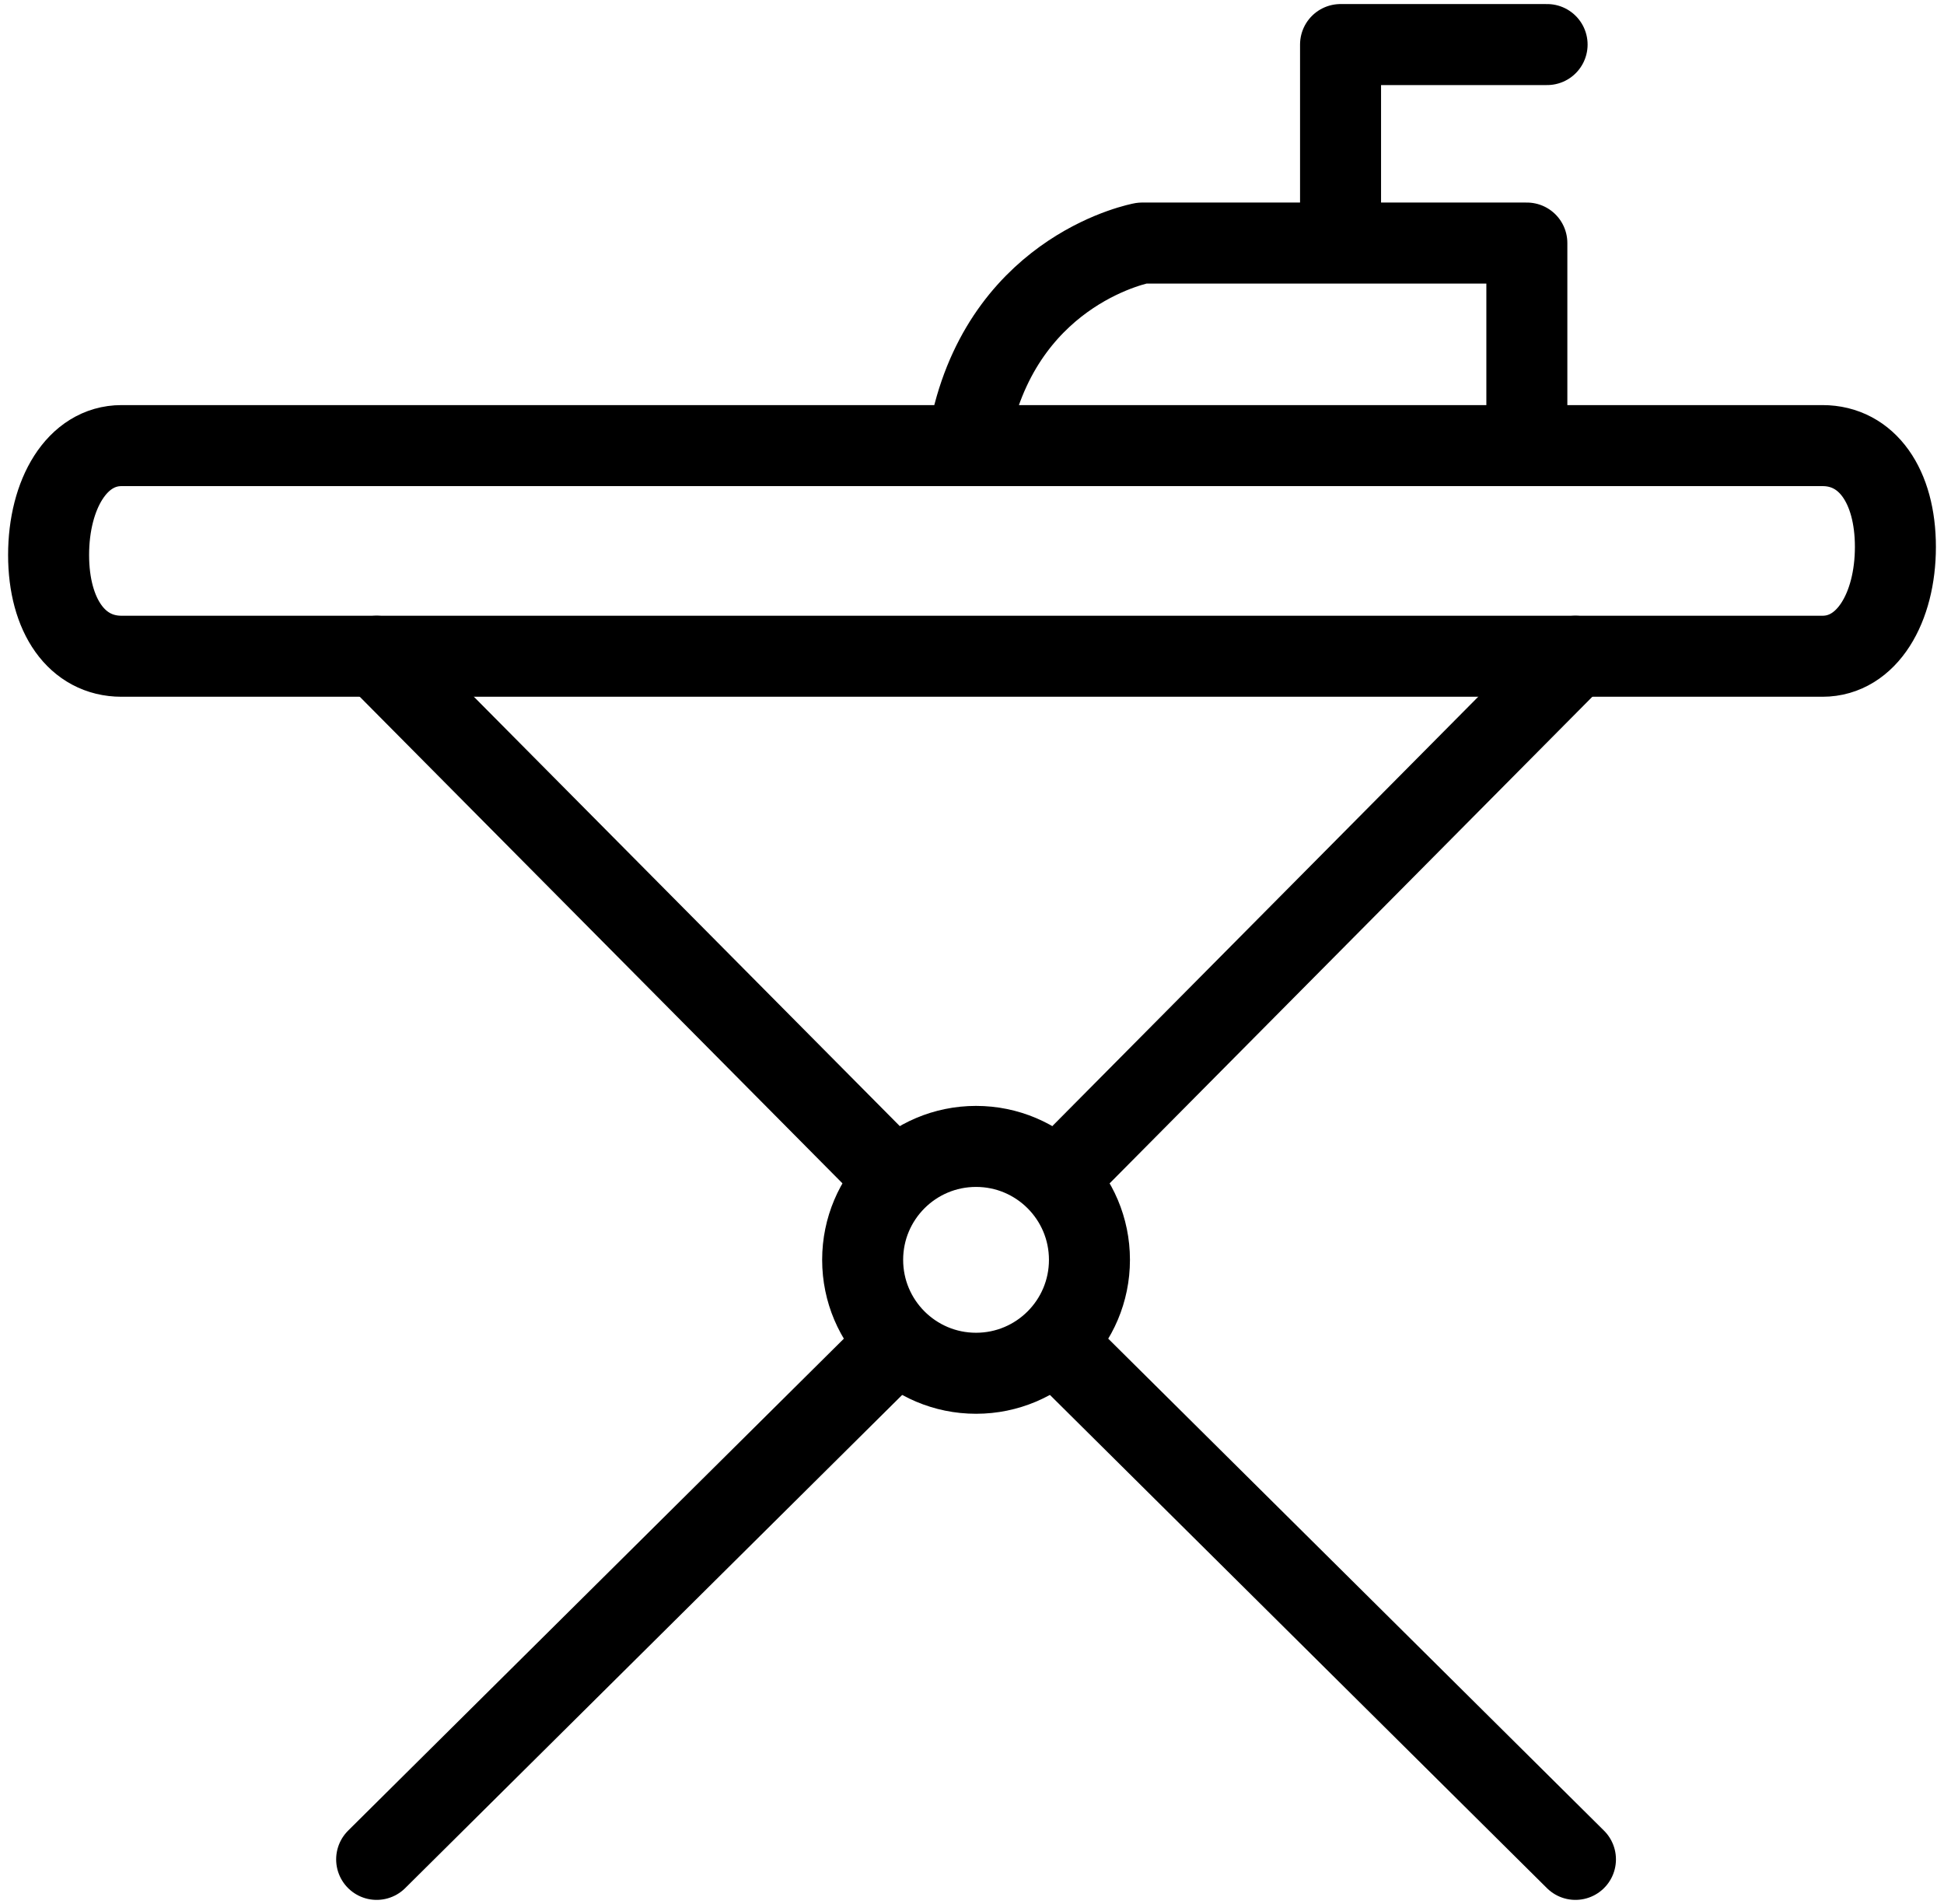 <?xml version="1.0" encoding="UTF-8"?>
<svg id="Layer_1" xmlns="http://www.w3.org/2000/svg" width="48" height="47" xmlns:xlink="http://www.w3.org/1999/xlink" version="1.1" viewBox="0 0 48 47">
  <!-- Generator: Adobe Illustrator 29.3.1, SVG Export Plug-In . SVG Version: 2.1.0 Build 151)  -->
  <circle cx="24.1" cy="31.1" r="2.8" fill="none" stroke="#000" stroke-linecap="round" stroke-linejoin="round" stroke-width="2"/>
  <line x1="26.2" y1="33.3" x2="38.9" y2="45.9" fill="none" stroke="#000" stroke-linecap="round" stroke-linejoin="round" stroke-width="2"/>
  <line x1="9.3" y1="16.2" x2="22" y2="29" fill="none" stroke="#000" stroke-linecap="round" stroke-linejoin="round" stroke-width="2"/>
  <line x1="22" y1="33.3" x2="9.3" y2="45.9" fill="none" stroke="#000" stroke-linecap="round" stroke-linejoin="round" stroke-width="2"/>
  <line x1="38.9" y1="16.2" x2="26.2" y2="29" fill="none" stroke="#000" stroke-linecap="round" stroke-linejoin="round" stroke-width="2"/>
  <path d="M3,11c-1.1,0-1.8,1.2-1.8,2.7s.7,2.5,1.8,2.5h42c1.1,0,1.8-1.2,1.8-2.7s-.7-2.5-1.8-2.5c0,0-42,0-42,0Z" fill="none" stroke="#000" stroke-linecap="round" stroke-linejoin="round" stroke-width="2"/>
  <path d="M37.7,10.3v-4.3h-9.5s-3.3.6-4.2,4.4" fill="none" stroke="#000" stroke-linecap="round" stroke-linejoin="round" stroke-width="2"/>
  <polyline points="38.2 1.1 33.1 1.1 33.1 5.7" fill="none" stroke="#000" stroke-linecap="round" stroke-linejoin="round" stroke-width="2"/>
</svg>